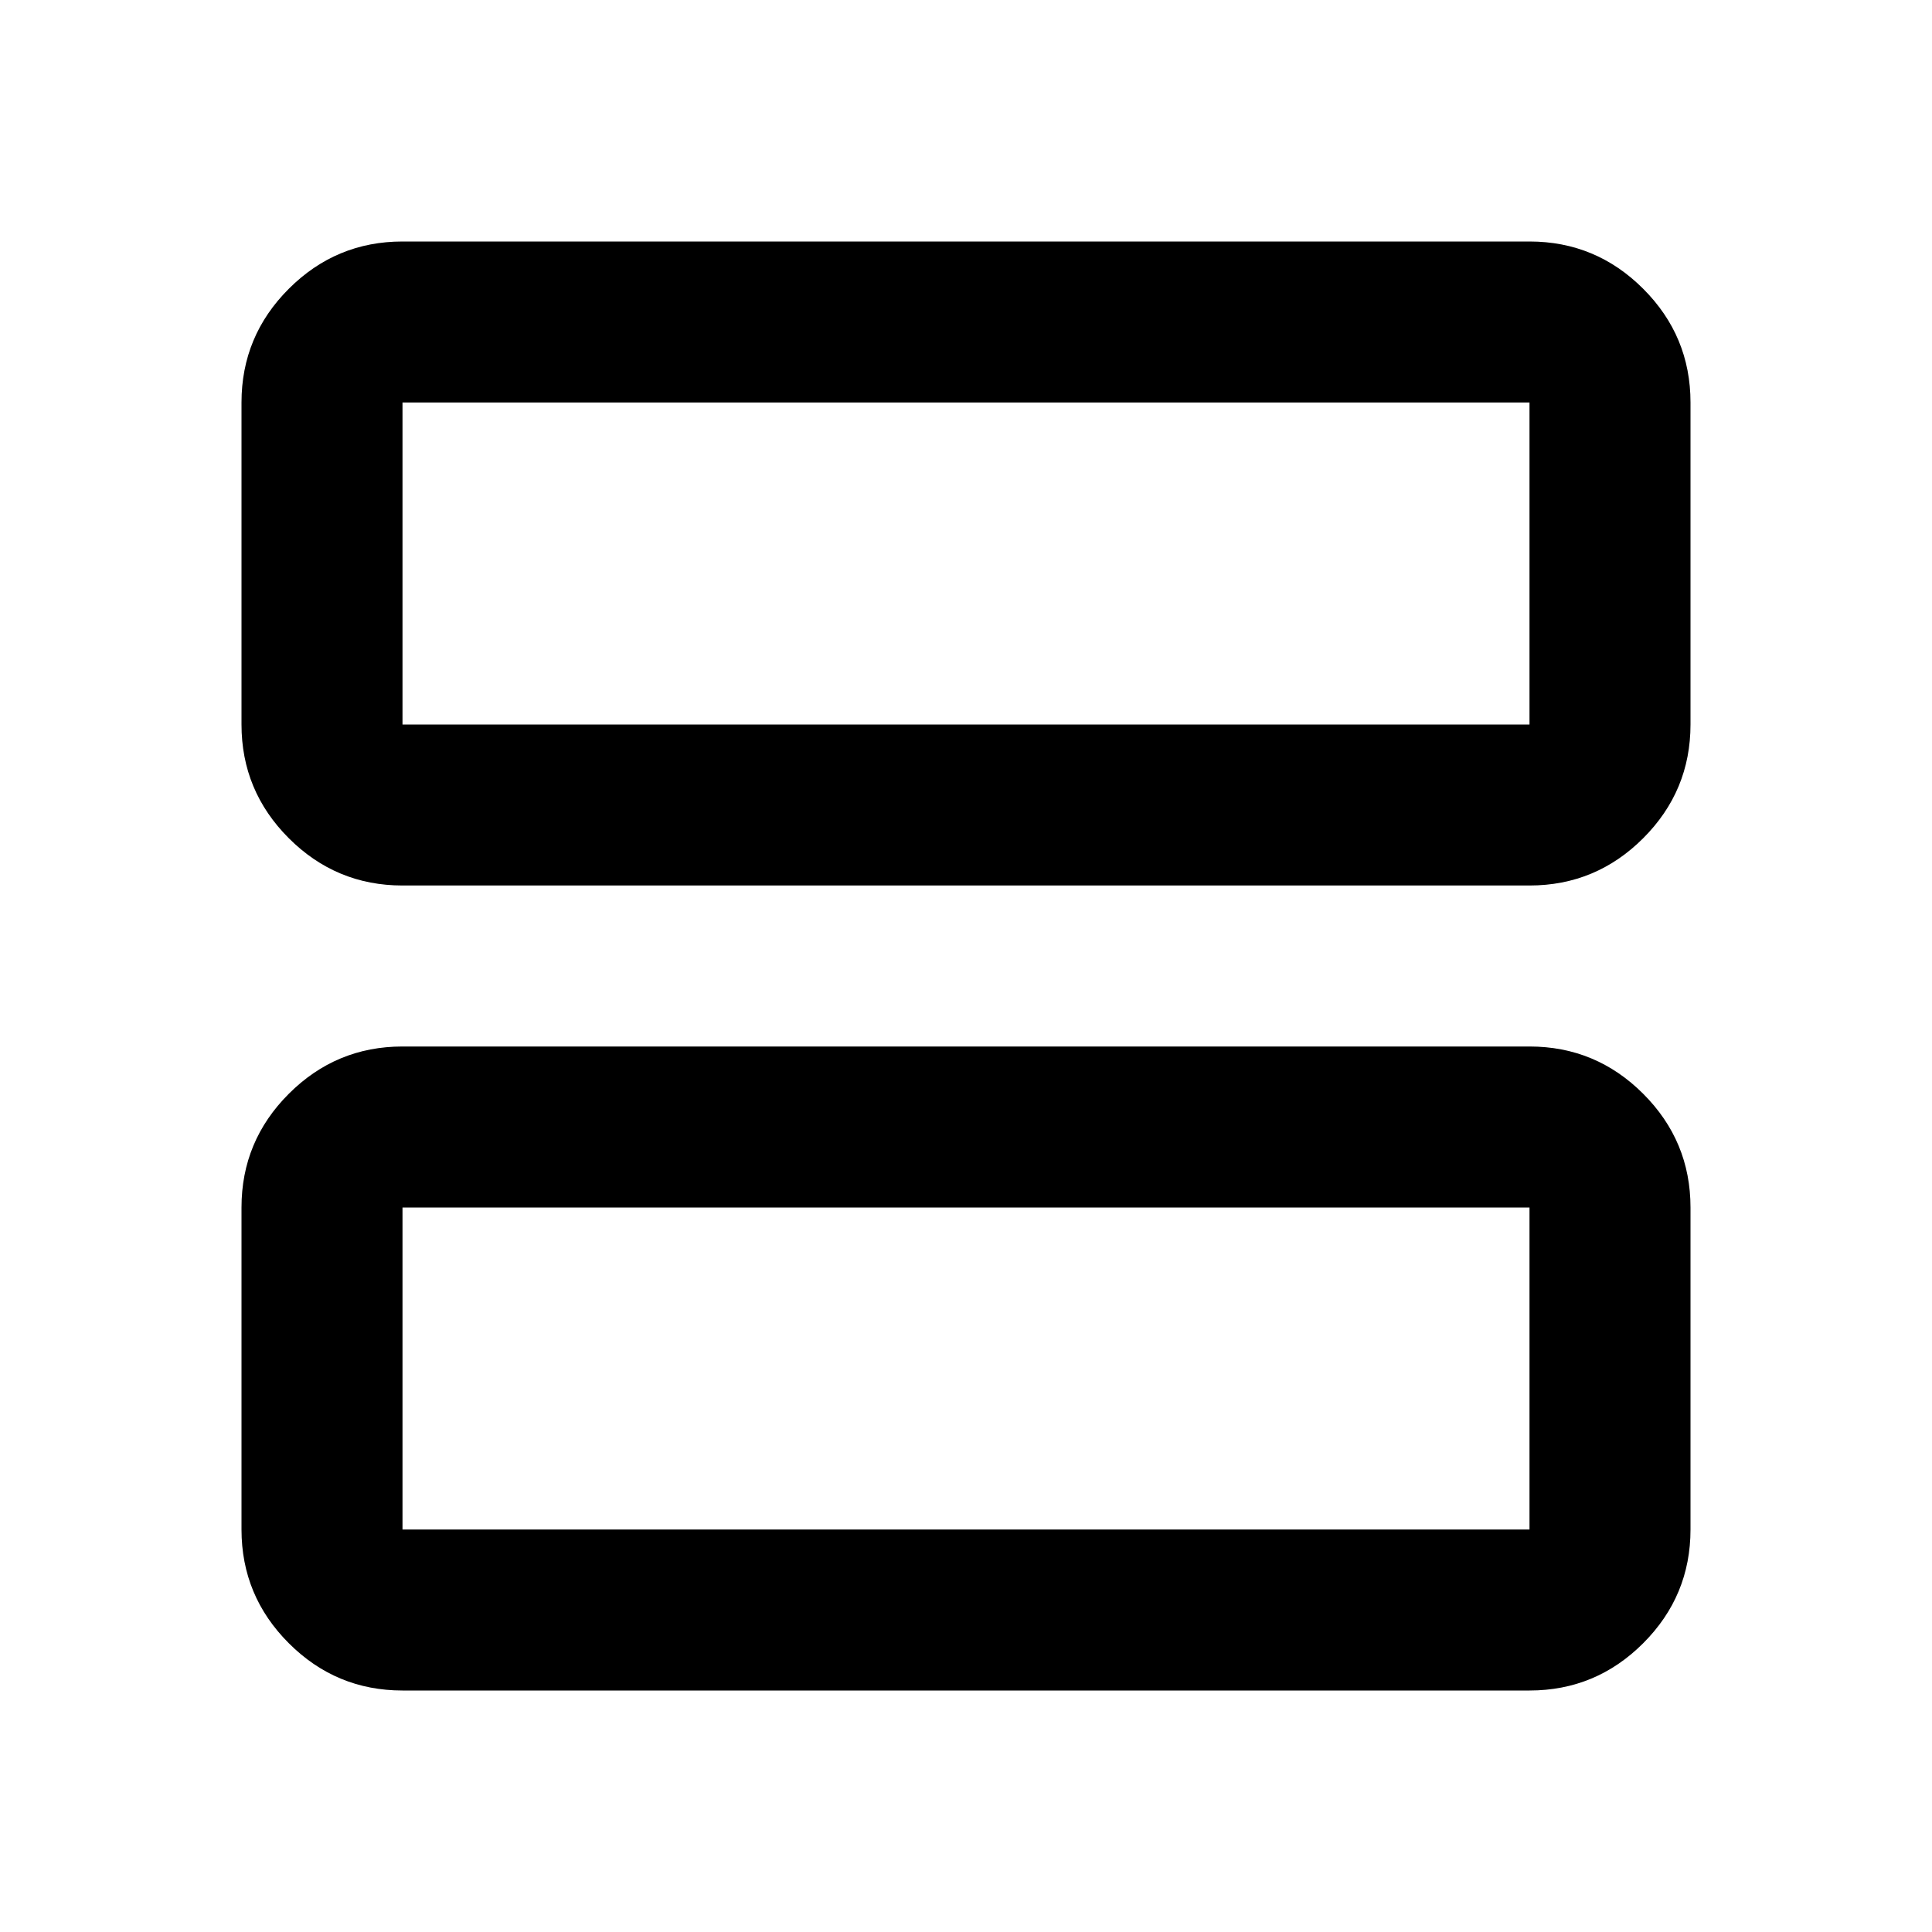 <svg xmlns="http://www.w3.org/2000/svg" height="24px" viewBox="0 -960 960 960" width="24px" fill="#000000"><path d="M200-520q-33 0-56.5-23.5T120-600v-160q0-33 23.5-56.5T200-840h560q33 0 56.5 23.5T840-760v160q0 33-23.5 56.5T760-520H200Zm0-80h560v-160H200v160Zm0 480q-33 0-56.5-23.5T120-200v-160q0-33 23.5-56.5T200-440h560q33 0 56.5 23.5T840-360v160q0 33-23.5 56.5T760-120H200Zm0-80h560v-160H200v160Zm0-560v160-160Zm0 400v160-160Z"/></svg>
